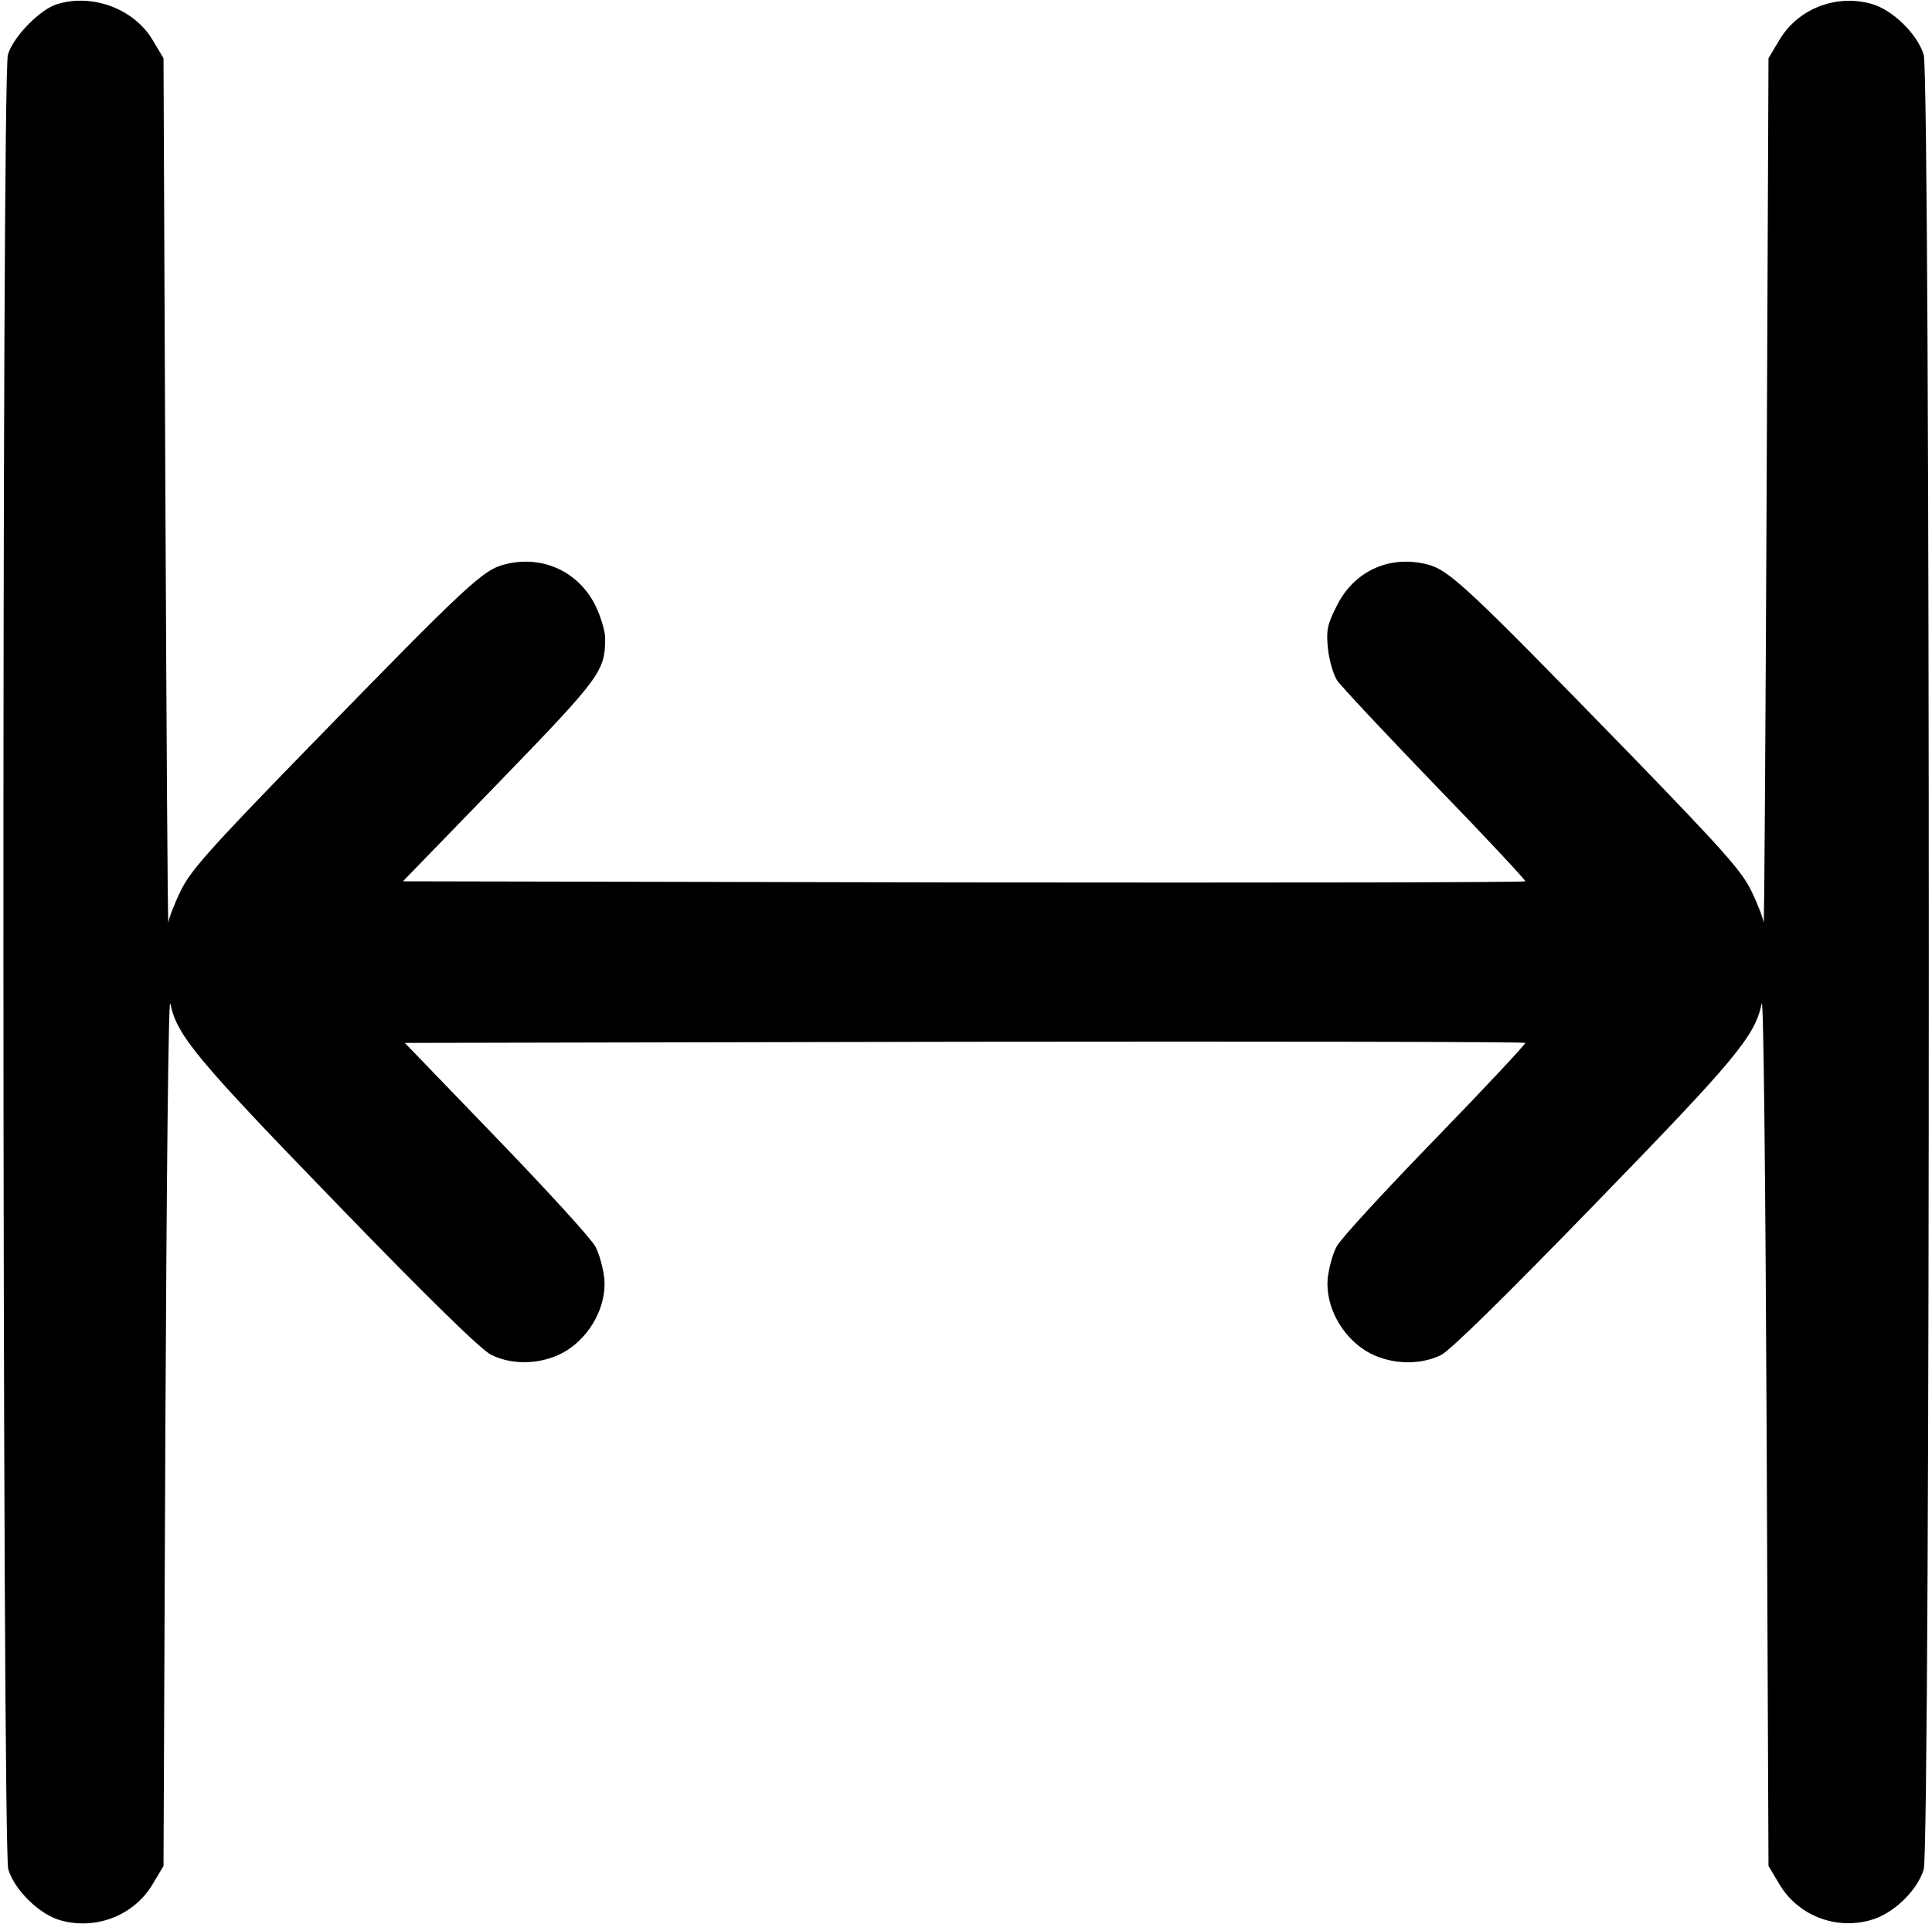 <?xml version="1.0" encoding="UTF-8"?>
<svg width="514px" height="512px" viewBox="0 0 514 512" version="1.1" xmlns="http://www.w3.org/2000/svg" xmlns:xlink="http://www.w3.org/1999/xlink">
    <title>16674271</title>
    <g id="Page-1" stroke="none" stroke-width="1" fill="none" fill-rule="evenodd">
        <g id="16674271" transform="translate(0.91, 0.185)" fill="#000000" fill-rule="nonzero">
            <g id="Group" transform="translate(256.12, 255.8) scale(-1, 1) rotate(-180) translate(-256.12, -255.8) translate(0, 0)">
                <path d="M14.29,510.686 C9.69,509.286 2.49,501.886 1.19,497.186 C-0.51,491.186 -0.31,19.886 1.29,14.386 C2.99,8.786 9.69,2.286 15.29,0.786 C24.79,-1.814 34.89,2.186 39.79,10.586 L42.59,15.286 L43.09,131.786 C43.39,195.886 43.89,246.686 44.39,244.786 C46.19,236.186 51.29,230.086 88.79,191.386 C112.49,166.886 127.29,152.386 129.79,151.286 C135.79,148.286 143.89,148.786 149.79,152.386 C156.29,156.486 160.39,164.186 159.89,171.386 C159.59,174.186 158.59,178.086 157.49,180.086 C156.49,182.086 144.59,195.086 131.19,208.986 L106.79,234.286 L255.59,234.586 C337.49,234.686 404.59,234.586 404.89,234.286 C405.09,234.086 394.39,222.586 380.99,208.786 C367.59,194.986 355.69,182.086 354.69,180.086 C353.59,178.086 352.59,174.186 352.29,171.386 C351.79,164.186 355.89,156.486 362.39,152.386 C368.19,148.786 376.39,148.286 382.39,151.186 C384.89,152.386 399.69,166.986 423.39,191.386 C460.99,230.086 465.99,236.086 467.79,244.786 C468.29,246.686 468.79,195.886 469.09,131.786 L469.59,15.286 L472.39,10.586 C477.29,2.186 487.29,-1.814 496.79,0.886 C502.69,2.486 509.19,8.686 510.89,14.386 C512.69,20.386 512.69,491.186 510.89,497.186 C509.19,502.786 502.49,509.286 496.89,510.786 C487.39,513.386 477.29,509.386 472.39,500.986 L469.59,496.286 L469.09,380.286 C468.79,316.486 468.49,265.186 468.29,266.286 C468.19,267.386 466.79,271.086 465.09,274.586 C462.59,279.886 457.69,285.386 432.79,311.086 C388.69,356.386 384.49,360.286 378.49,361.686 C368.49,364.086 359.09,359.686 354.59,350.286 C352.19,345.586 351.89,343.886 352.39,339.186 C352.69,336.186 353.79,332.386 354.79,330.786 C355.79,329.286 367.59,316.686 380.99,302.786 C394.39,288.986 405.09,277.486 404.89,277.286 C404.59,276.986 337.39,276.886 255.39,276.986 L106.29,277.286 L131.99,303.786 C158.89,331.586 160.09,333.186 160.09,341.986 C160.09,343.886 158.89,347.786 157.49,350.686 C152.99,359.686 143.49,364.086 133.69,361.686 C127.69,360.286 124.19,357.086 80.39,312.086 C54.49,285.486 49.59,279.886 47.09,274.586 C45.39,271.086 43.99,267.386 43.89,266.286 C43.69,265.186 43.39,316.486 43.09,380.286 L42.59,496.286 L39.79,500.986 C34.89,509.386 23.79,513.586 14.29,510.686 Z" id="Path"></path>
            </g>
        </g>
    </g>
</svg>